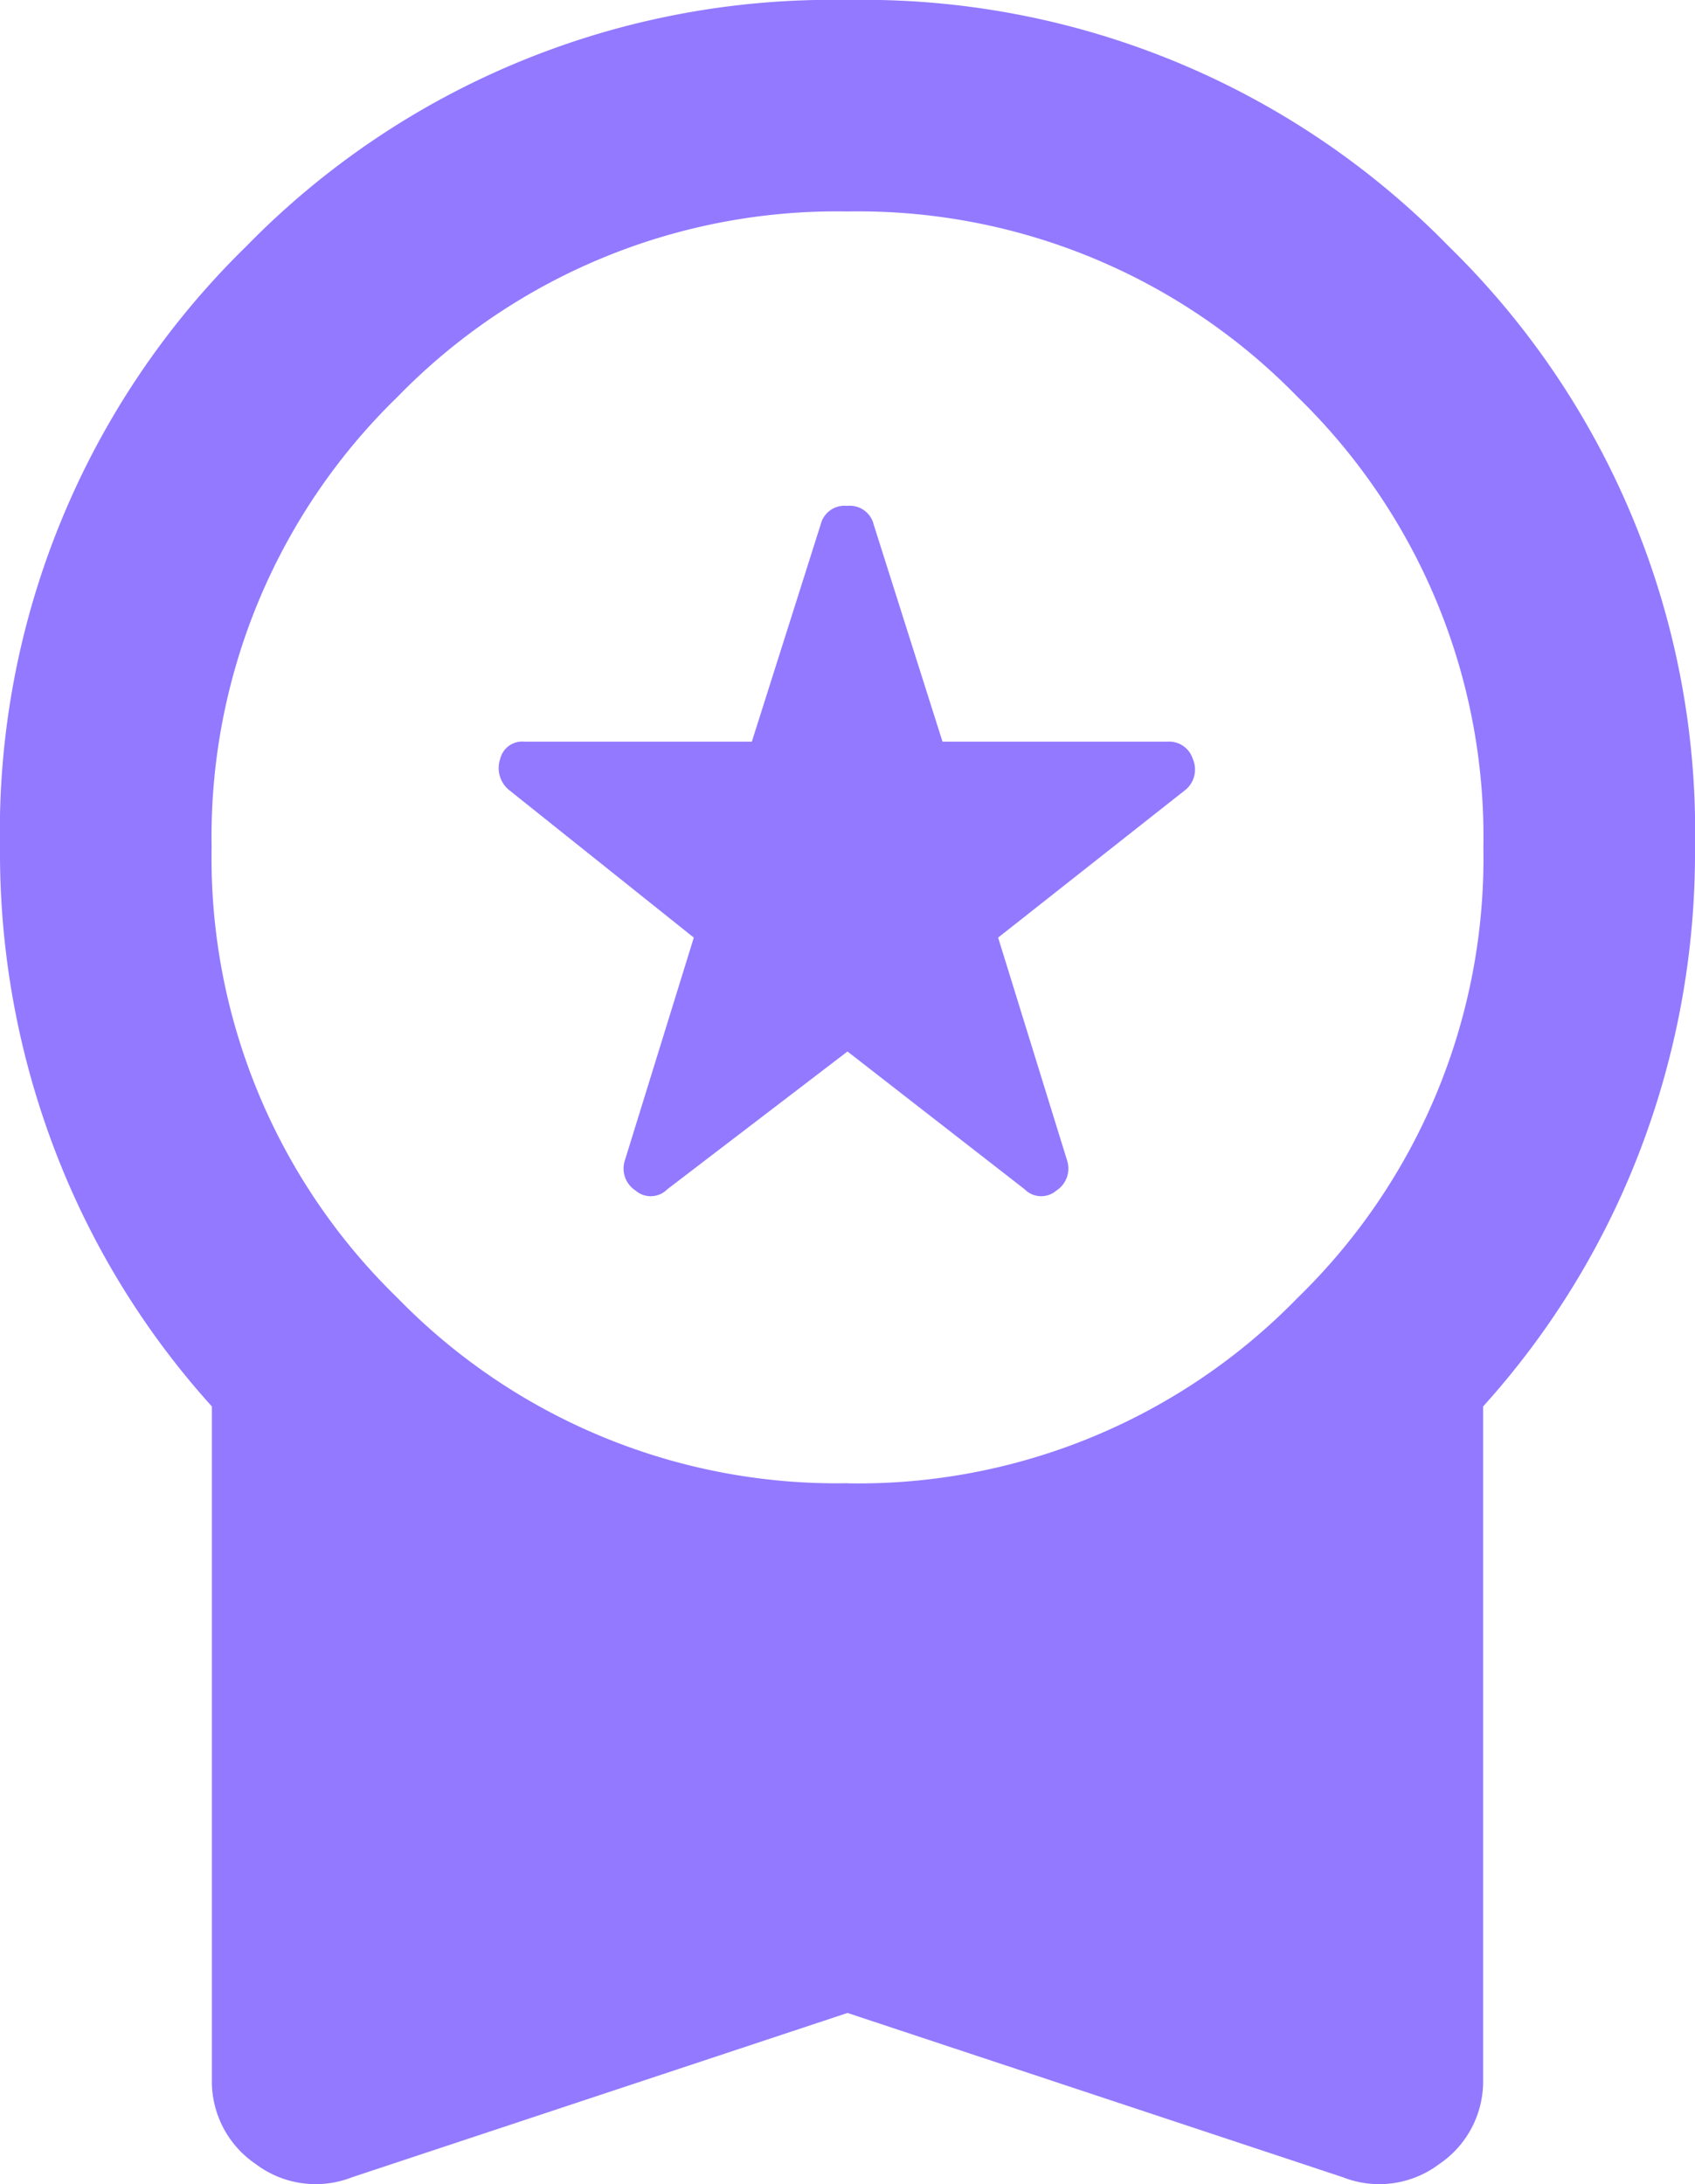<svg xmlns="http://www.w3.org/2000/svg" width="31.046" height="40" viewBox="0 0 31.046 40">
  <path id="workspace_premium_24dp_666666_FILL1_wght400_GRAD0_opsz24" d="M175.523-860.742l-3.3,2.523a.426.426,0,0,1-.582.024.48.48,0,0,1-.194-.558l1.261-4.075-3.4-2.716a.522.522,0,0,1-.146-.558.414.414,0,0,1,.437-.315h4.172l1.261-3.978a.449.449,0,0,1,.485-.34.449.449,0,0,1,.485.34l1.261,3.978h4.123a.454.454,0,0,1,.461.315.486.486,0,0,1-.121.558l-3.444,2.716,1.261,4.075a.48.48,0,0,1-.194.558.426.426,0,0,1-.582-.024Zm0,17.609-9.071,3.008a1.823,1.823,0,0,1-1.771-.243,1.826,1.826,0,0,1-.8-1.552v-12.321a14.955,14.955,0,0,1-2.862-4.657A15.255,15.255,0,0,1,160-864.477a14.982,14.982,0,0,1,4.511-11.012A14.982,14.982,0,0,1,175.523-880a14.982,14.982,0,0,1,11.012,4.511,14.982,14.982,0,0,1,4.511,11.012,15.255,15.255,0,0,1-1.019,5.579,14.955,14.955,0,0,1-2.862,4.657v12.321a1.826,1.826,0,0,1-.8,1.552,1.823,1.823,0,0,1-1.771.243Zm0-9.7a11.228,11.228,0,0,0,8.247-3.4,11.228,11.228,0,0,0,3.4-8.247,11.227,11.227,0,0,0-3.4-8.247,11.227,11.227,0,0,0-8.247-3.4,11.227,11.227,0,0,0-8.247,3.4,11.227,11.227,0,0,0-3.4,8.247,11.228,11.228,0,0,0,3.4,8.247A11.228,11.228,0,0,0,175.523-852.835Z" transform="translate(-160 880)" fill="#9379ff"/>
</svg>
